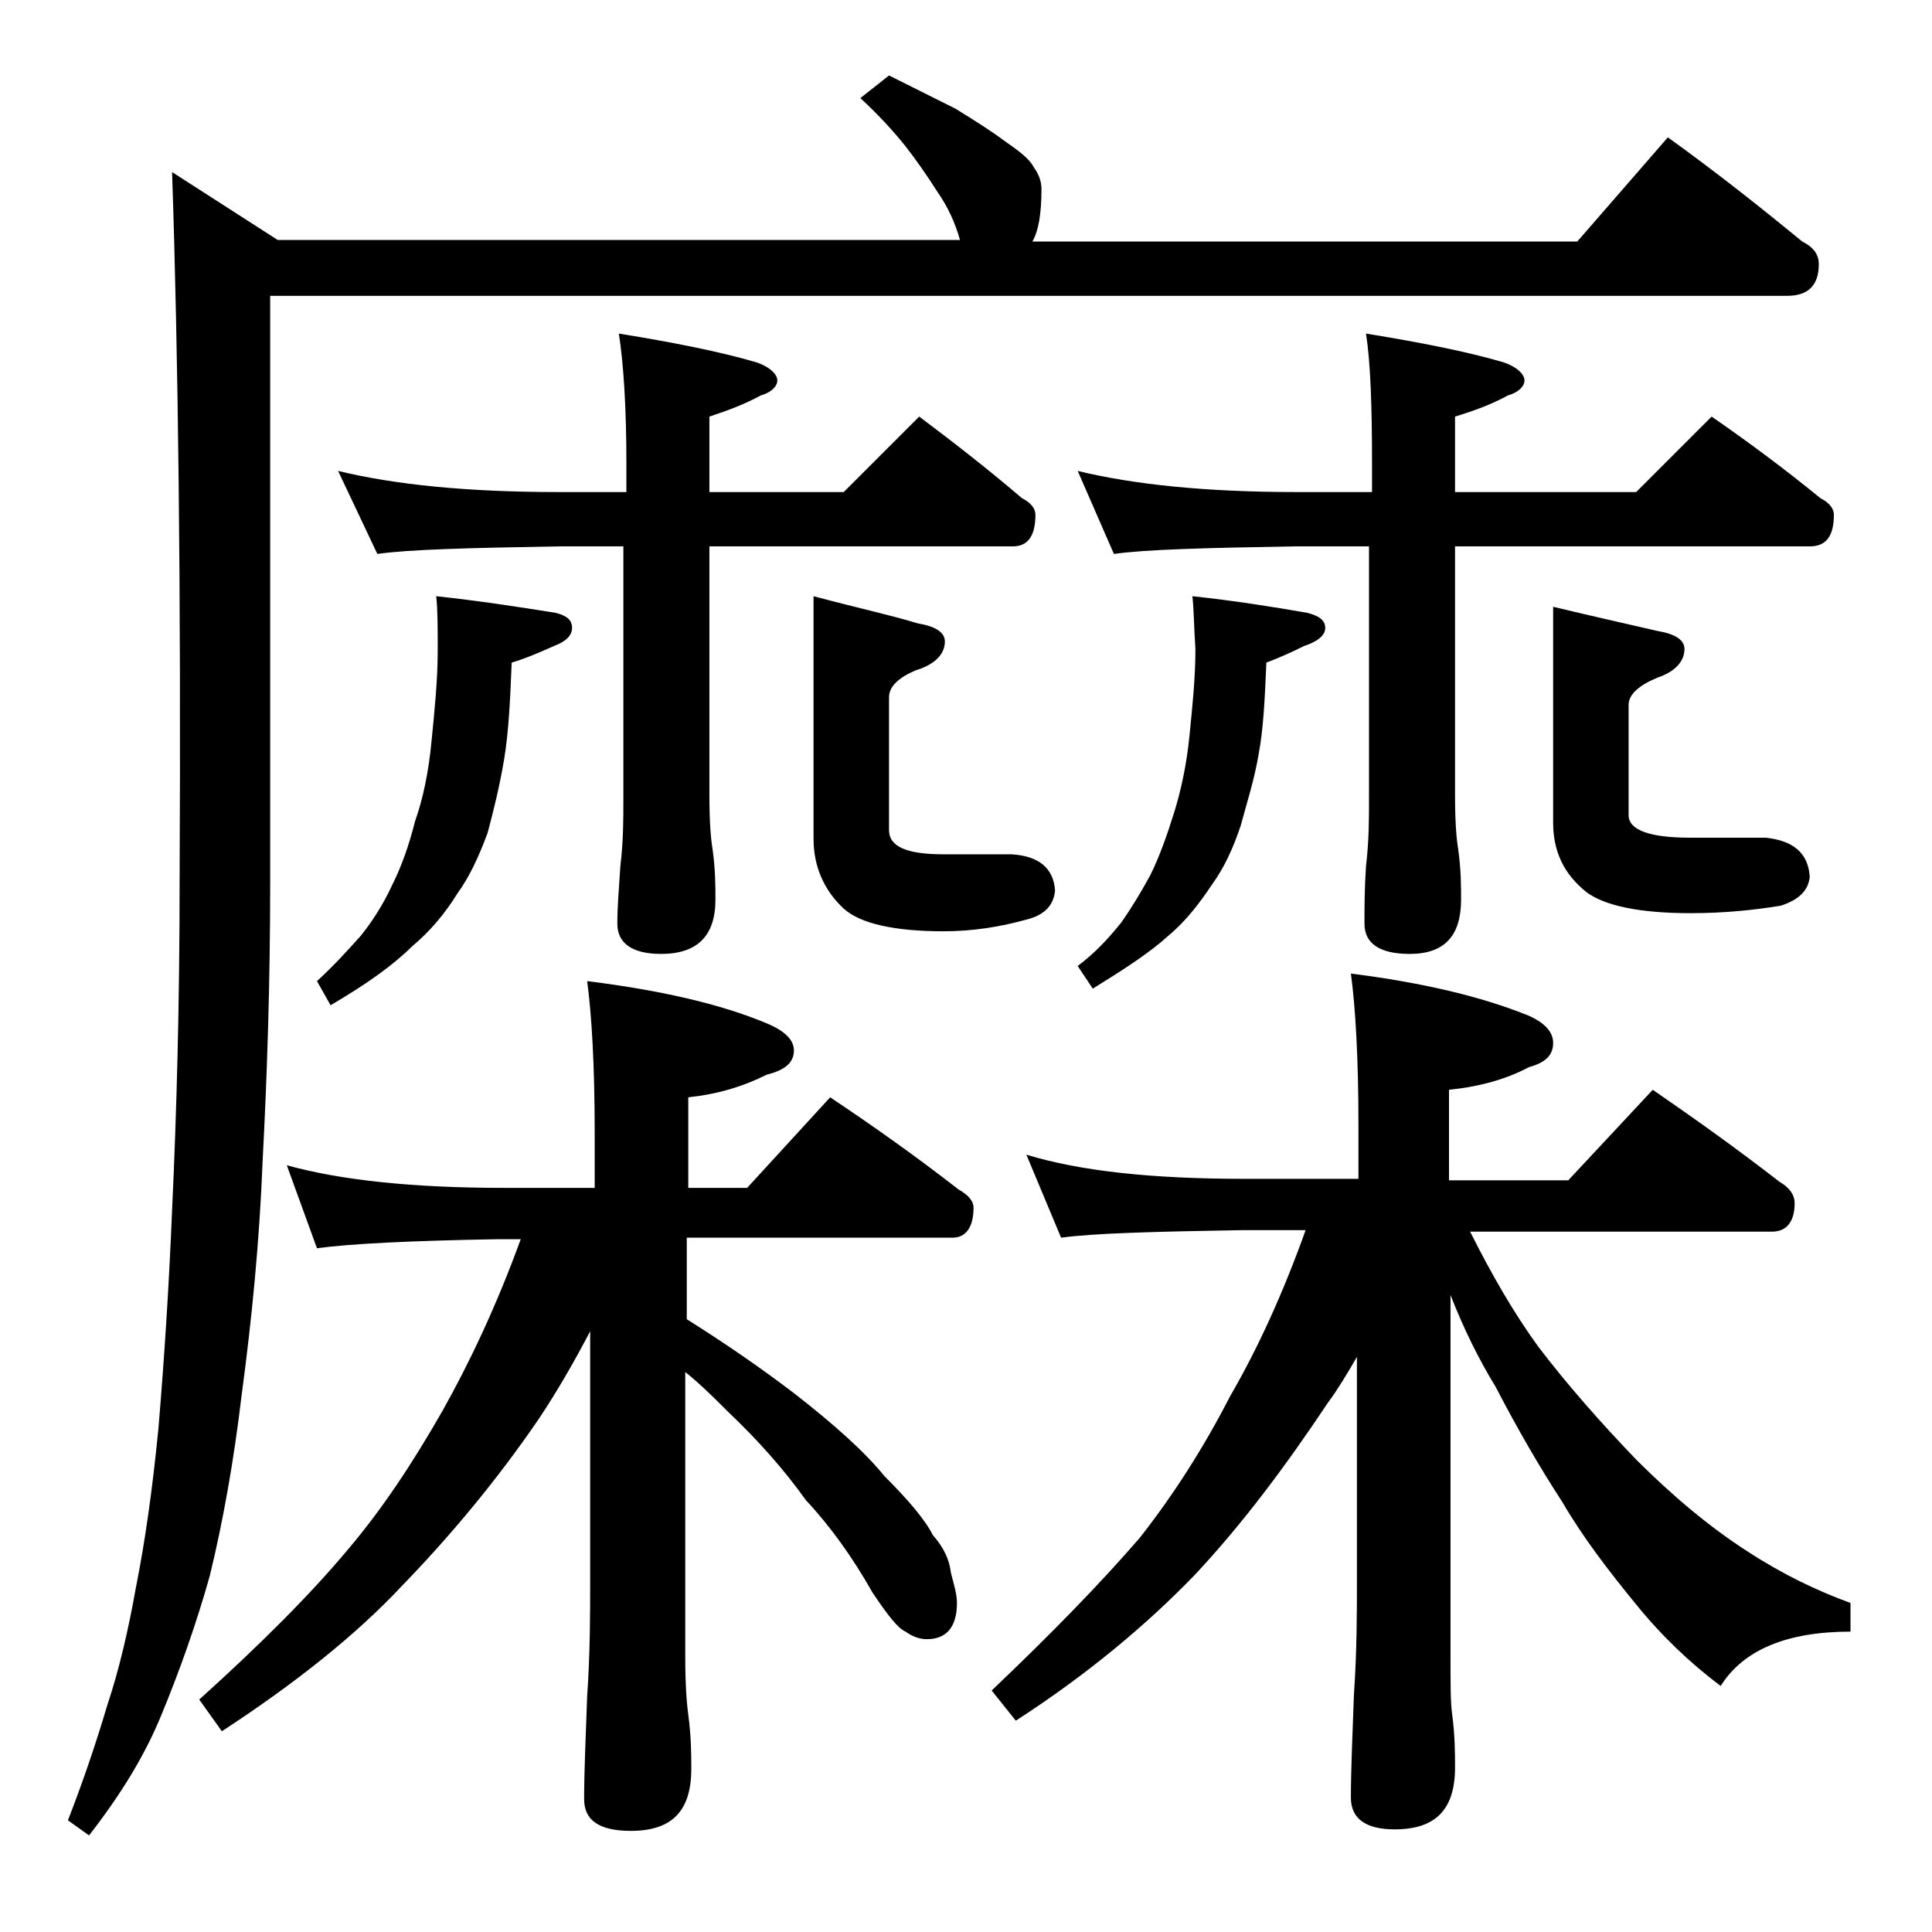 <?xml version="1.0" encoding="utf-8"?>
<!-- Generator: Adobe Illustrator 18.0.0, SVG Export Plug-In . SVG Version: 6.00 Build 0)  -->
<!DOCTYPE svg PUBLIC "-//W3C//DTD SVG 1.1//EN" "http://www.w3.org/Graphics/SVG/1.1/DTD/svg11.dtd">
<svg version="1.1" id="Layer_1" xmlns="http://www.w3.org/2000/svg" xmlns:xlink="http://www.w3.org/1999/xlink" x="0px" y="0px"
	 viewBox="0 0 128 128" enable-background="new 0 0 128 128" xml:space="preserve">
<path d="M58.9,5c1.6,0.8,3,1.5,4.4,2.2c1.3,0.8,2.4,1.5,3.2,2.1c1,0.7,1.7,1.2,2,1.8c0.3,0.4,0.5,0.9,0.5,1.4c0,1.7-0.2,2.8-0.6,3.5
	h36.1l6-6.9c3.2,2.3,6.1,4.6,8.9,6.9c0.8,0.4,1.1,0.9,1.1,1.5c0,1.4-0.7,2.1-2.1,2.1H17.9v38.9c0,6.6-0.2,12.7-0.5,18.4
	c-0.2,5.2-0.7,10.4-1.4,15.6c-0.5,4.2-1.2,8.2-2.1,11.9c-0.9,3.2-2,6.3-3.2,9.2c-1.1,2.7-2.7,5.3-4.8,8l-1.4-1
	c0.9-2.3,1.8-4.9,2.6-7.6c0.8-2.4,1.4-5,1.9-7.8c0.6-3,1.1-6.5,1.5-10.6c0.4-4.8,0.7-9.5,0.9-14.4c0.3-6.4,0.5-13.7,0.5-21.8
	c0.1-19.5-0.1-35.2-0.5-47l7,4.5h45.2c-0.3-1.1-0.8-2.2-1.5-3.2c-0.7-1.1-1.4-2.1-2.1-3c-0.8-1-1.8-2.1-3-3.2L58.9,5z M19,77.2
	c3.6,1,8.4,1.5,14.4,1.5h6V75c0-4.4-0.2-7.8-0.5-10c4.8,0.6,8.8,1.5,11.9,2.8c1.2,0.5,1.8,1.1,1.8,1.8c0,0.8-0.6,1.3-1.8,1.6
	c-1.6,0.8-3.3,1.3-5.2,1.5v6h3.9l5.5-6c3,2,5.8,4,8.5,6.1c0.7,0.4,1,0.8,1,1.2c0,1.3-0.5,2-1.4,2H45.5v5.4c2.7,1.7,5,3.3,7.1,4.9
	c2.7,2.1,4.7,3.9,6,5.5c1.6,1.6,2.7,2.9,3.2,3.9c0.7,0.8,1.1,1.6,1.2,2.5c0.2,0.8,0.4,1.4,0.4,2c0,1.6-0.7,2.4-2,2.4
	c-0.5,0-1-0.2-1.4-0.5c-0.5-0.2-1.2-1.1-2.2-2.6c-1.3-2.3-2.8-4.4-4.4-6.1c-1.5-2.1-3.2-4-5.2-5.9c-0.9-0.9-1.8-1.8-2.8-2.6v18.9
	c0,1.8,0.1,3.1,0.2,3.8c0.2,1.5,0.2,2.7,0.2,3.6c0,2.8-1.3,4.1-4,4.1c-2.1,0-3.1-0.7-3.1-2.1c0-1.8,0.1-4,0.2-6.8
	c0.2-2.9,0.2-5.5,0.2-7.6V88.2c-1.1,2.1-2.2,4-3.4,5.8c-2.8,4.1-5.9,7.8-9.1,11.1c-3,3.2-7,6.4-11.9,9.6l-1.5-2.1
	c4.1-3.7,7.4-7,9.9-10c2.2-2.6,4.2-5.6,6.2-9.1c1.8-3.2,3.6-7,5.2-11.4h-1.5c-5.8,0.1-9.8,0.3-12,0.6L19,77.2z M28.9,39.5
	c2.8,0.3,5.4,0.7,7.9,1.1c0.8,0.2,1.1,0.5,1.1,1s-0.4,0.9-1.2,1.2c-0.9,0.4-1.8,0.8-2.8,1.1c-0.1,2.5-0.2,4.6-0.5,6.4
	c-0.3,1.8-0.7,3.4-1.1,4.9c-0.6,1.6-1.2,2.9-2,4c-0.8,1.3-1.8,2.5-3,3.5c-1.2,1.2-3,2.5-5.4,3.9L21,65c1.1-1,2-2,2.9-3
	c0.8-1,1.5-2.1,2.1-3.4c0.6-1.2,1.1-2.6,1.5-4.2c0.5-1.4,0.9-3.2,1.1-5.4c0.2-2,0.4-4,0.4-5.9C29,41.6,29,40.4,28.9,39.5z
	 M22.4,31.2c3.7,0.9,8.5,1.4,14.6,1.4h4.5v-1.9c0-3.8-0.2-6.7-0.5-8.6c3.7,0.6,6.7,1.2,9.1,1.9c0.9,0.3,1.4,0.8,1.4,1.2
	c0,0.4-0.4,0.8-1.1,1c-1.1,0.6-2.2,1-3.4,1.4v5h8.9l5-5c2.4,1.8,4.7,3.6,6.8,5.4c0.6,0.3,0.9,0.7,0.9,1.1c0,1.4-0.5,2.1-1.5,2.1H47
	v16.5c0,1.8,0.1,2.9,0.2,3.5c0.2,1.4,0.2,2.5,0.2,3.4c0,2.4-1.2,3.6-3.6,3.6c-1.9,0-2.9-0.7-2.9-2c0-1.1,0.1-2.3,0.2-3.8
	c0.2-1.7,0.2-3.1,0.2-4.4V36.2H37c-5.9,0.1-9.9,0.2-12,0.5L22.4,31.2z M53.9,39.5c3,0.8,5.3,1.3,6.9,1.8c1.2,0.2,1.8,0.6,1.8,1.2
	c0,0.8-0.6,1.5-1.9,1.9c-1.2,0.5-1.8,1.1-1.8,1.8V55c0,1.1,1.2,1.6,3.6,1.6H67c1.8,0.1,2.8,0.9,2.9,2.4c-0.1,1-0.7,1.6-1.8,1.9
	c-1.8,0.5-3.6,0.8-5.6,0.8c-3.2,0-5.5-0.5-6.6-1.5c-1.3-1.2-2-2.8-2-4.6V39.5z M68,76.5c3.6,1.1,8.4,1.6,14.4,1.6H90v-3.6
	c0-4.4-0.2-7.8-0.5-10c4.7,0.6,8.6,1.5,11.8,2.8c1.1,0.5,1.6,1.1,1.6,1.8c0,0.8-0.5,1.3-1.6,1.6C99.8,71.5,98,72,96,72.2v6h7.9
	l5.6-6c2.9,2,5.7,4,8.4,6.1c0.7,0.4,1,0.9,1,1.4c0,1.2-0.5,1.9-1.5,1.9h-20c1.4,2.8,2.9,5.4,4.5,7.6c1.9,2.5,4.1,5,6.5,7.5
	c2.4,2.4,4.9,4.5,7.4,6.1c2.3,1.5,4.6,2.6,6.8,3.4v1.9c-4.2,0-7.1,1.2-8.6,3.6c-2-1.5-3.9-3.3-5.6-5.4c-1.8-2.2-3.5-4.4-4.9-6.8
	c-1.5-2.3-3-4.9-4.4-7.6c-1.1-1.8-2.1-3.8-3-6.1v23.9c0,1.8,0,3.1,0.1,3.8c0.2,1.5,0.2,2.7,0.2,3.6c0,2.8-1.3,4.1-4,4.1
	c-1.9,0-2.9-0.7-2.9-2.1c0-1.8,0.1-4,0.2-6.8c0.2-2.9,0.2-5.5,0.2-7.6V89.9c-0.7,1.2-1.3,2.2-1.9,3c-2.8,4.2-5.7,8.1-8.9,11.5
	c-3.1,3.2-7,6.5-11.8,9.6l-1.6-2c4-3.8,7.2-7.1,9.8-10.1c2.2-2.8,4.2-5.9,6-9.4c1.8-3.1,3.5-6.8,5-11h-4.2c-5.8,0.1-9.8,0.2-12,0.5
	L68,76.5z M71.4,31.2c3.7,0.9,8.5,1.4,14.5,1.4h5v-1.9c0-3.8-0.1-6.7-0.4-8.6c3.7,0.6,6.7,1.2,9.1,1.9c0.9,0.3,1.4,0.8,1.4,1.2
	c0,0.4-0.4,0.8-1.1,1c-1.1,0.6-2.2,1-3.5,1.4v5h12l5-5c2.6,1.8,5,3.6,7.2,5.4c0.6,0.3,0.9,0.7,0.9,1.1c0,1.4-0.5,2.1-1.6,2.1H96.4
	v16.5c0,1.8,0.1,2.9,0.2,3.5c0.2,1.4,0.2,2.5,0.2,3.4c0,2.4-1.1,3.6-3.4,3.6c-2,0-3-0.7-3-2c0-1.1,0-2.3,0.1-3.8
	c0.2-1.7,0.2-3.1,0.2-4.4V36.2h-5c-5.8,0.1-9.8,0.2-11.9,0.5L71.4,31.2z M79,39.5c2.8,0.3,5.3,0.7,7.6,1.1c0.8,0.2,1.2,0.5,1.2,1
	s-0.5,0.9-1.4,1.2c-0.8,0.4-1.7,0.8-2.5,1.1c-0.1,2.4-0.2,4.4-0.5,6c-0.3,1.8-0.8,3.3-1.2,4.8c-0.5,1.5-1.1,2.8-1.9,3.9
	c-0.8,1.2-1.7,2.4-2.9,3.4c-1.2,1.1-2.9,2.2-5,3.5L71.4,64c1.2-0.9,2.1-1.9,2.9-2.9c0.7-1,1.3-2,1.9-3.1c0.6-1.2,1.1-2.6,1.6-4.2
	c0.4-1.3,0.8-3,1-5s0.4-3.9,0.4-5.8C79.1,41.5,79.1,40.4,79,39.5z M102.9,40.2c2.9,0.7,5.2,1.2,6.9,1.6c1.2,0.2,1.8,0.6,1.8,1.2
	c0,0.8-0.6,1.5-1.8,1.9c-1.2,0.5-1.9,1.1-1.9,1.8V54c0,1,1.4,1.5,4.1,1.5h5c1.8,0.2,2.8,1,2.9,2.6c-0.1,0.9-0.7,1.5-1.9,1.9
	c-1.8,0.3-3.8,0.5-6,0.5c-3.4,0-5.7-0.5-6.9-1.4c-1.5-1.2-2.2-2.7-2.2-4.6V40.2z"/>
</svg>
